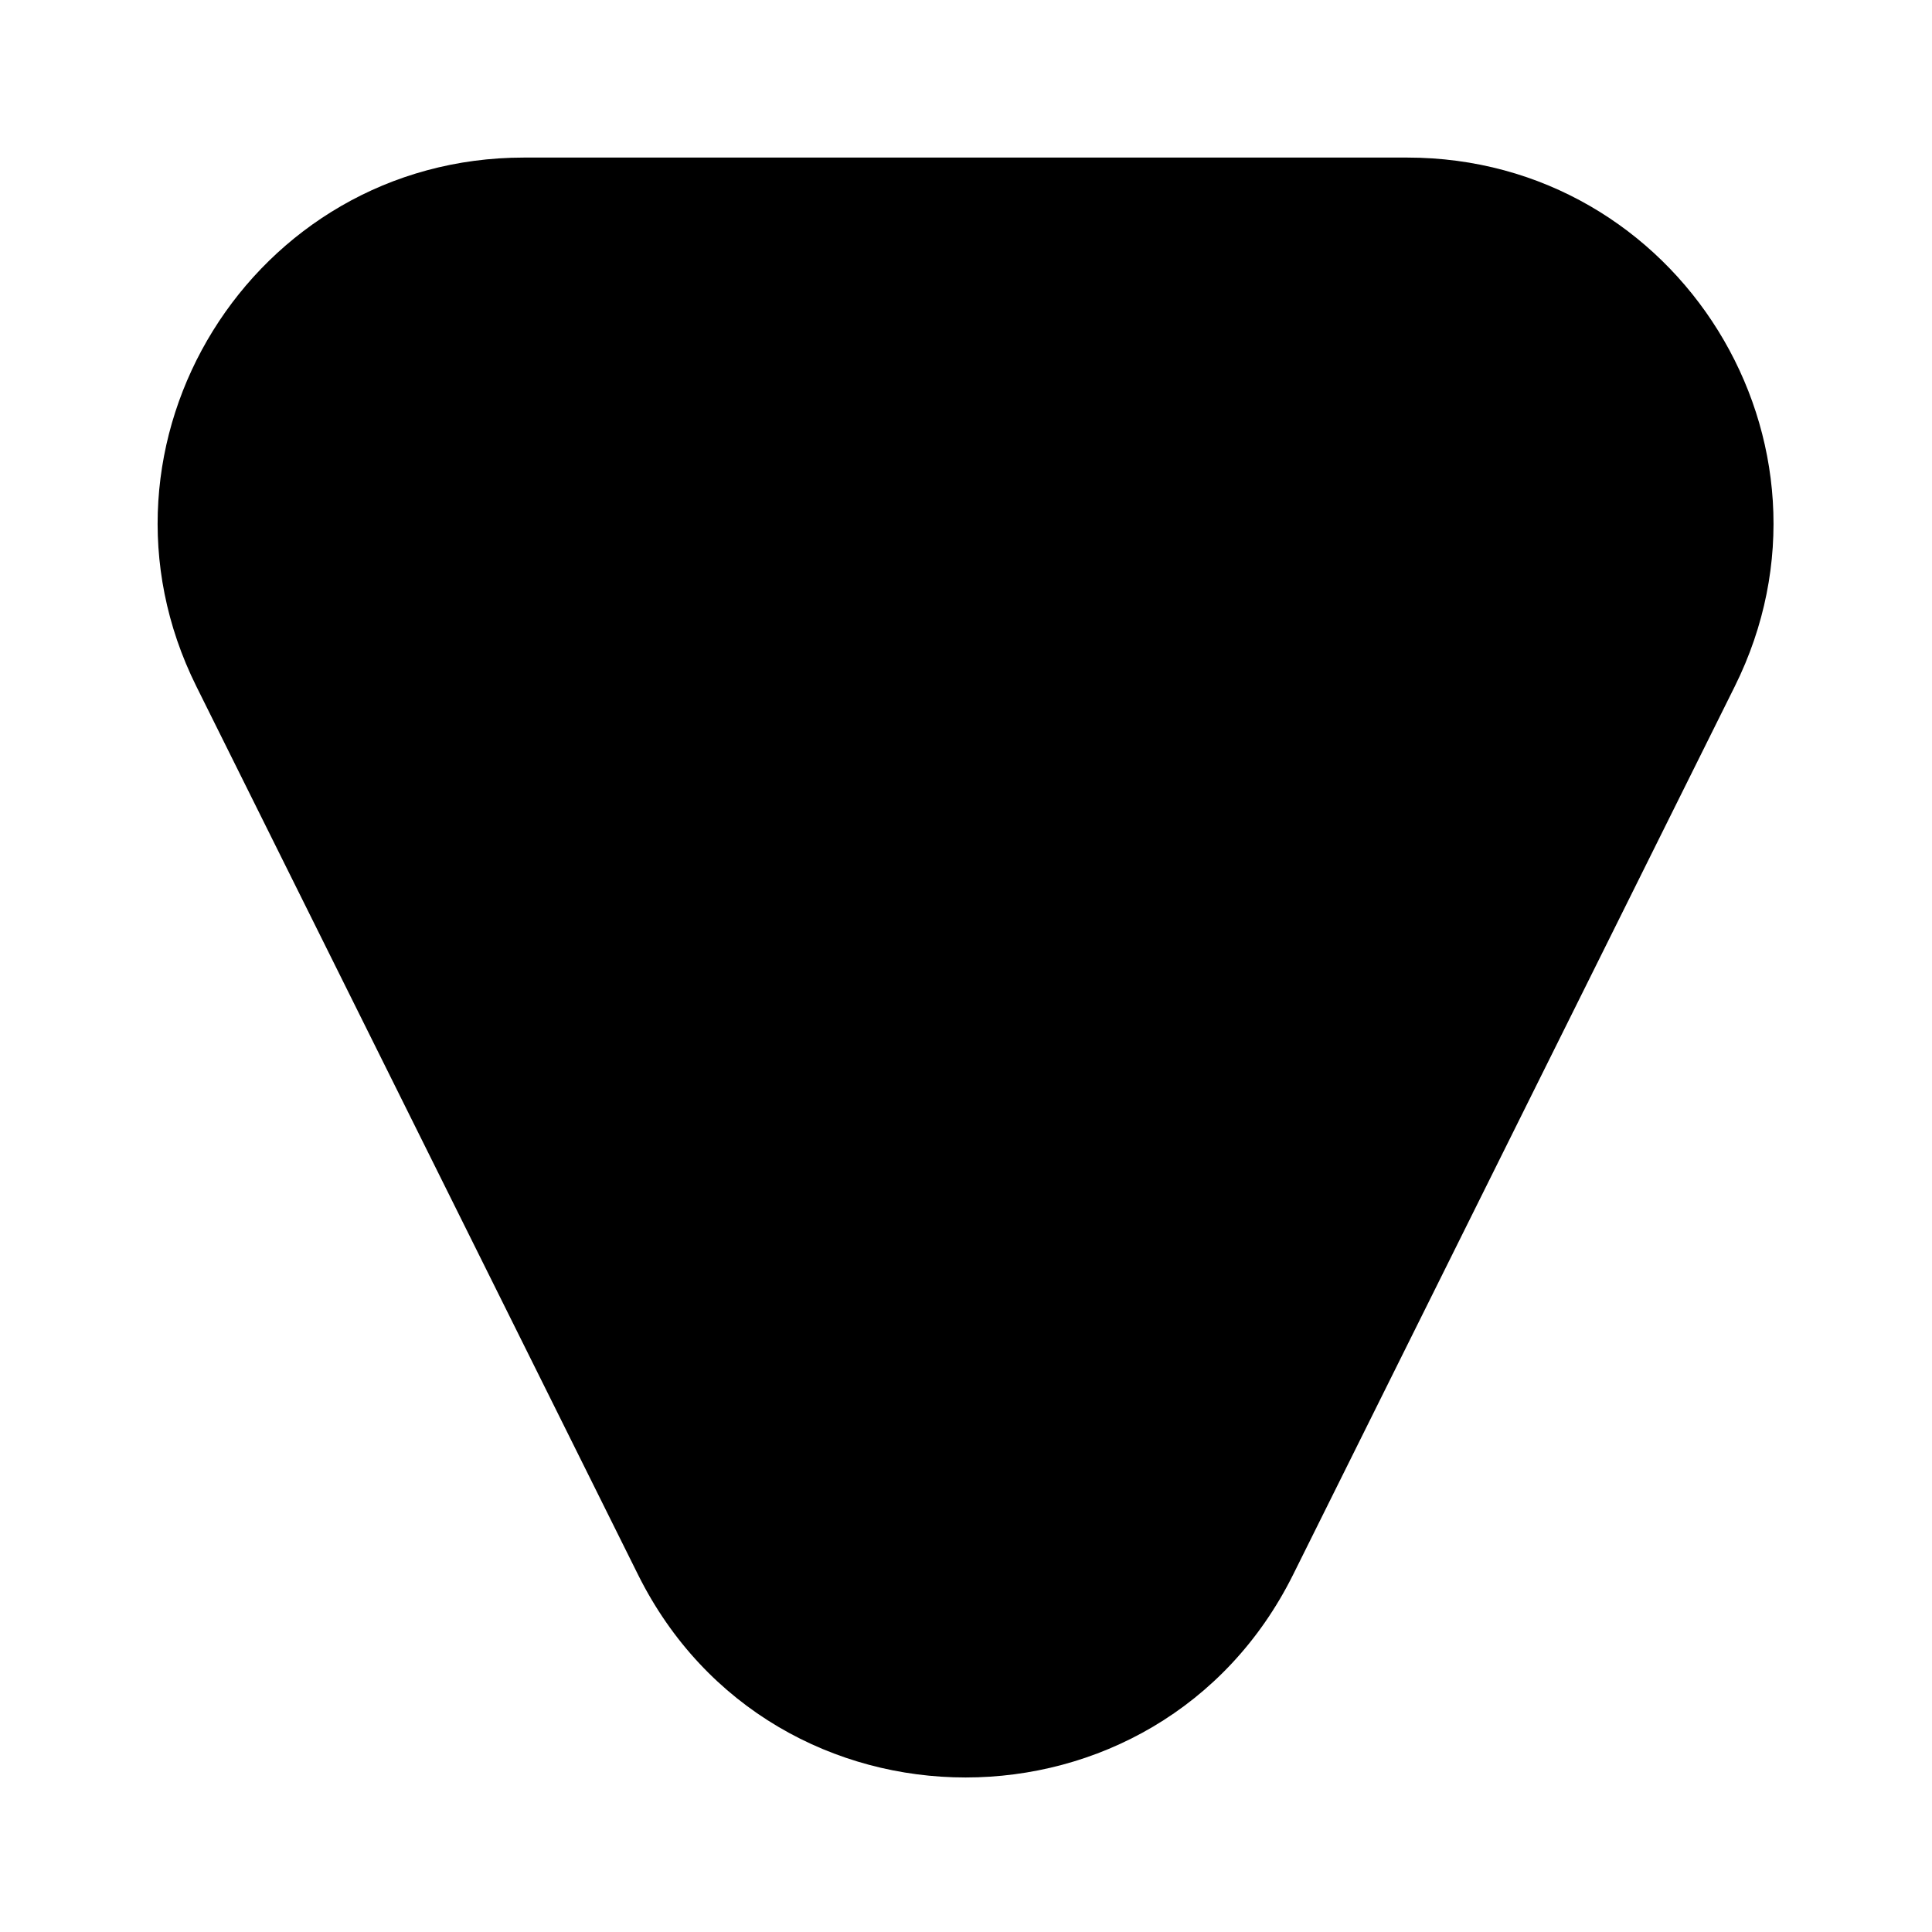<svg width="54" height="54" viewBox="0 0 54 54" fill="none" xmlns="http://www.w3.org/2000/svg">
<path d="M33.282 42.584C30.697 47.784 23.279 47.784 20.694 42.584L8.351 17.76C6.027 13.088 9.426 7.602 14.645 7.602L39.331 7.602C44.55 7.602 47.949 13.088 45.625 17.76L33.282 42.584Z" fill="#B2DD79" style="fill:#B2DD79;fill:color(display-p3 0.698 0.867 0.474);fill-opacity:1;"/>
<path d="M36.145 44.008C32.384 51.572 21.592 51.572 17.831 44.008L5.488 19.184C2.108 12.386 7.053 4.404 14.645 4.404L39.331 4.404C46.923 4.404 51.868 12.386 48.488 19.184L36.145 44.008ZM23.557 41.161C24.966 43.995 29.01 43.995 30.419 41.161L42.762 16.337C44.029 13.79 42.176 10.799 39.331 10.799L14.645 10.799C11.8 10.799 9.947 13.79 11.214 16.337L23.557 41.161Z" fill="#B2DD79" style="fill:#B2DD79;fill:color(display-p3 0.698 0.867 0.474);fill-opacity:1;"/>
<path d="M33.002 42.584C30.417 47.784 23 47.784 20.414 42.584L8.071 17.76C5.766 13.124 9.094 7.687 14.243 7.603L14.365 7.602V10.87C11.573 10.87 9.755 13.805 10.998 16.305L23.341 41.129C24.724 43.911 28.692 43.911 30.076 41.129L42.419 16.305C43.662 13.805 41.843 10.87 39.051 10.87V7.602L39.173 7.603C44.282 7.687 47.598 13.039 45.399 17.651L45.346 17.76L33.002 42.584ZM14.365 10.87V7.602L39.051 7.602V10.87L14.365 10.87Z" fill="#1E4D2B" style="fill:#1E4D2B;fill:color(display-p3 0.118 0.302 0.169);fill-opacity:1;"/>
<path d="M25.566 36.737V16.999C25.566 16.214 26.202 15.578 26.987 15.578C27.772 15.578 28.408 16.214 28.408 16.999V36.737C28.408 37.522 27.772 38.158 26.987 38.158C26.202 38.158 25.566 37.522 25.566 36.737Z" fill="#1E4D2B" style="fill:#1E4D2B;fill:color(display-p3 0.118 0.302 0.169);fill-opacity:1;"/>
<path d="M32.486 16.461C32.486 17.317 31.792 18.012 30.935 18.012H22.712C21.855 18.012 21.161 17.317 21.161 16.461V14.796C21.161 14.011 21.797 13.375 22.582 13.375C23.367 13.375 24.003 14.011 24.003 14.796V15.17H29.644V14.796C29.644 14.011 30.28 13.375 31.065 13.375C31.85 13.375 32.486 14.011 32.486 14.796V16.461Z" fill="#1E4D2B" style="fill:#1E4D2B;fill:color(display-p3 0.118 0.302 0.169);fill-opacity:1;"/>
<path d="M35.586 20.947C35.586 21.804 34.892 22.498 34.035 22.498H19.45C18.593 22.498 17.899 21.804 17.899 20.947V19.283C17.899 18.498 18.535 17.862 19.32 17.862C20.105 17.862 20.741 18.498 20.741 19.283V19.656H32.744V19.283C32.744 18.498 33.38 17.862 34.165 17.862C34.95 17.862 35.586 18.498 35.586 19.283V20.947Z" fill="#1E4D2B" style="fill:#1E4D2B;fill:color(display-p3 0.118 0.302 0.169);fill-opacity:1;"/>
</svg>
